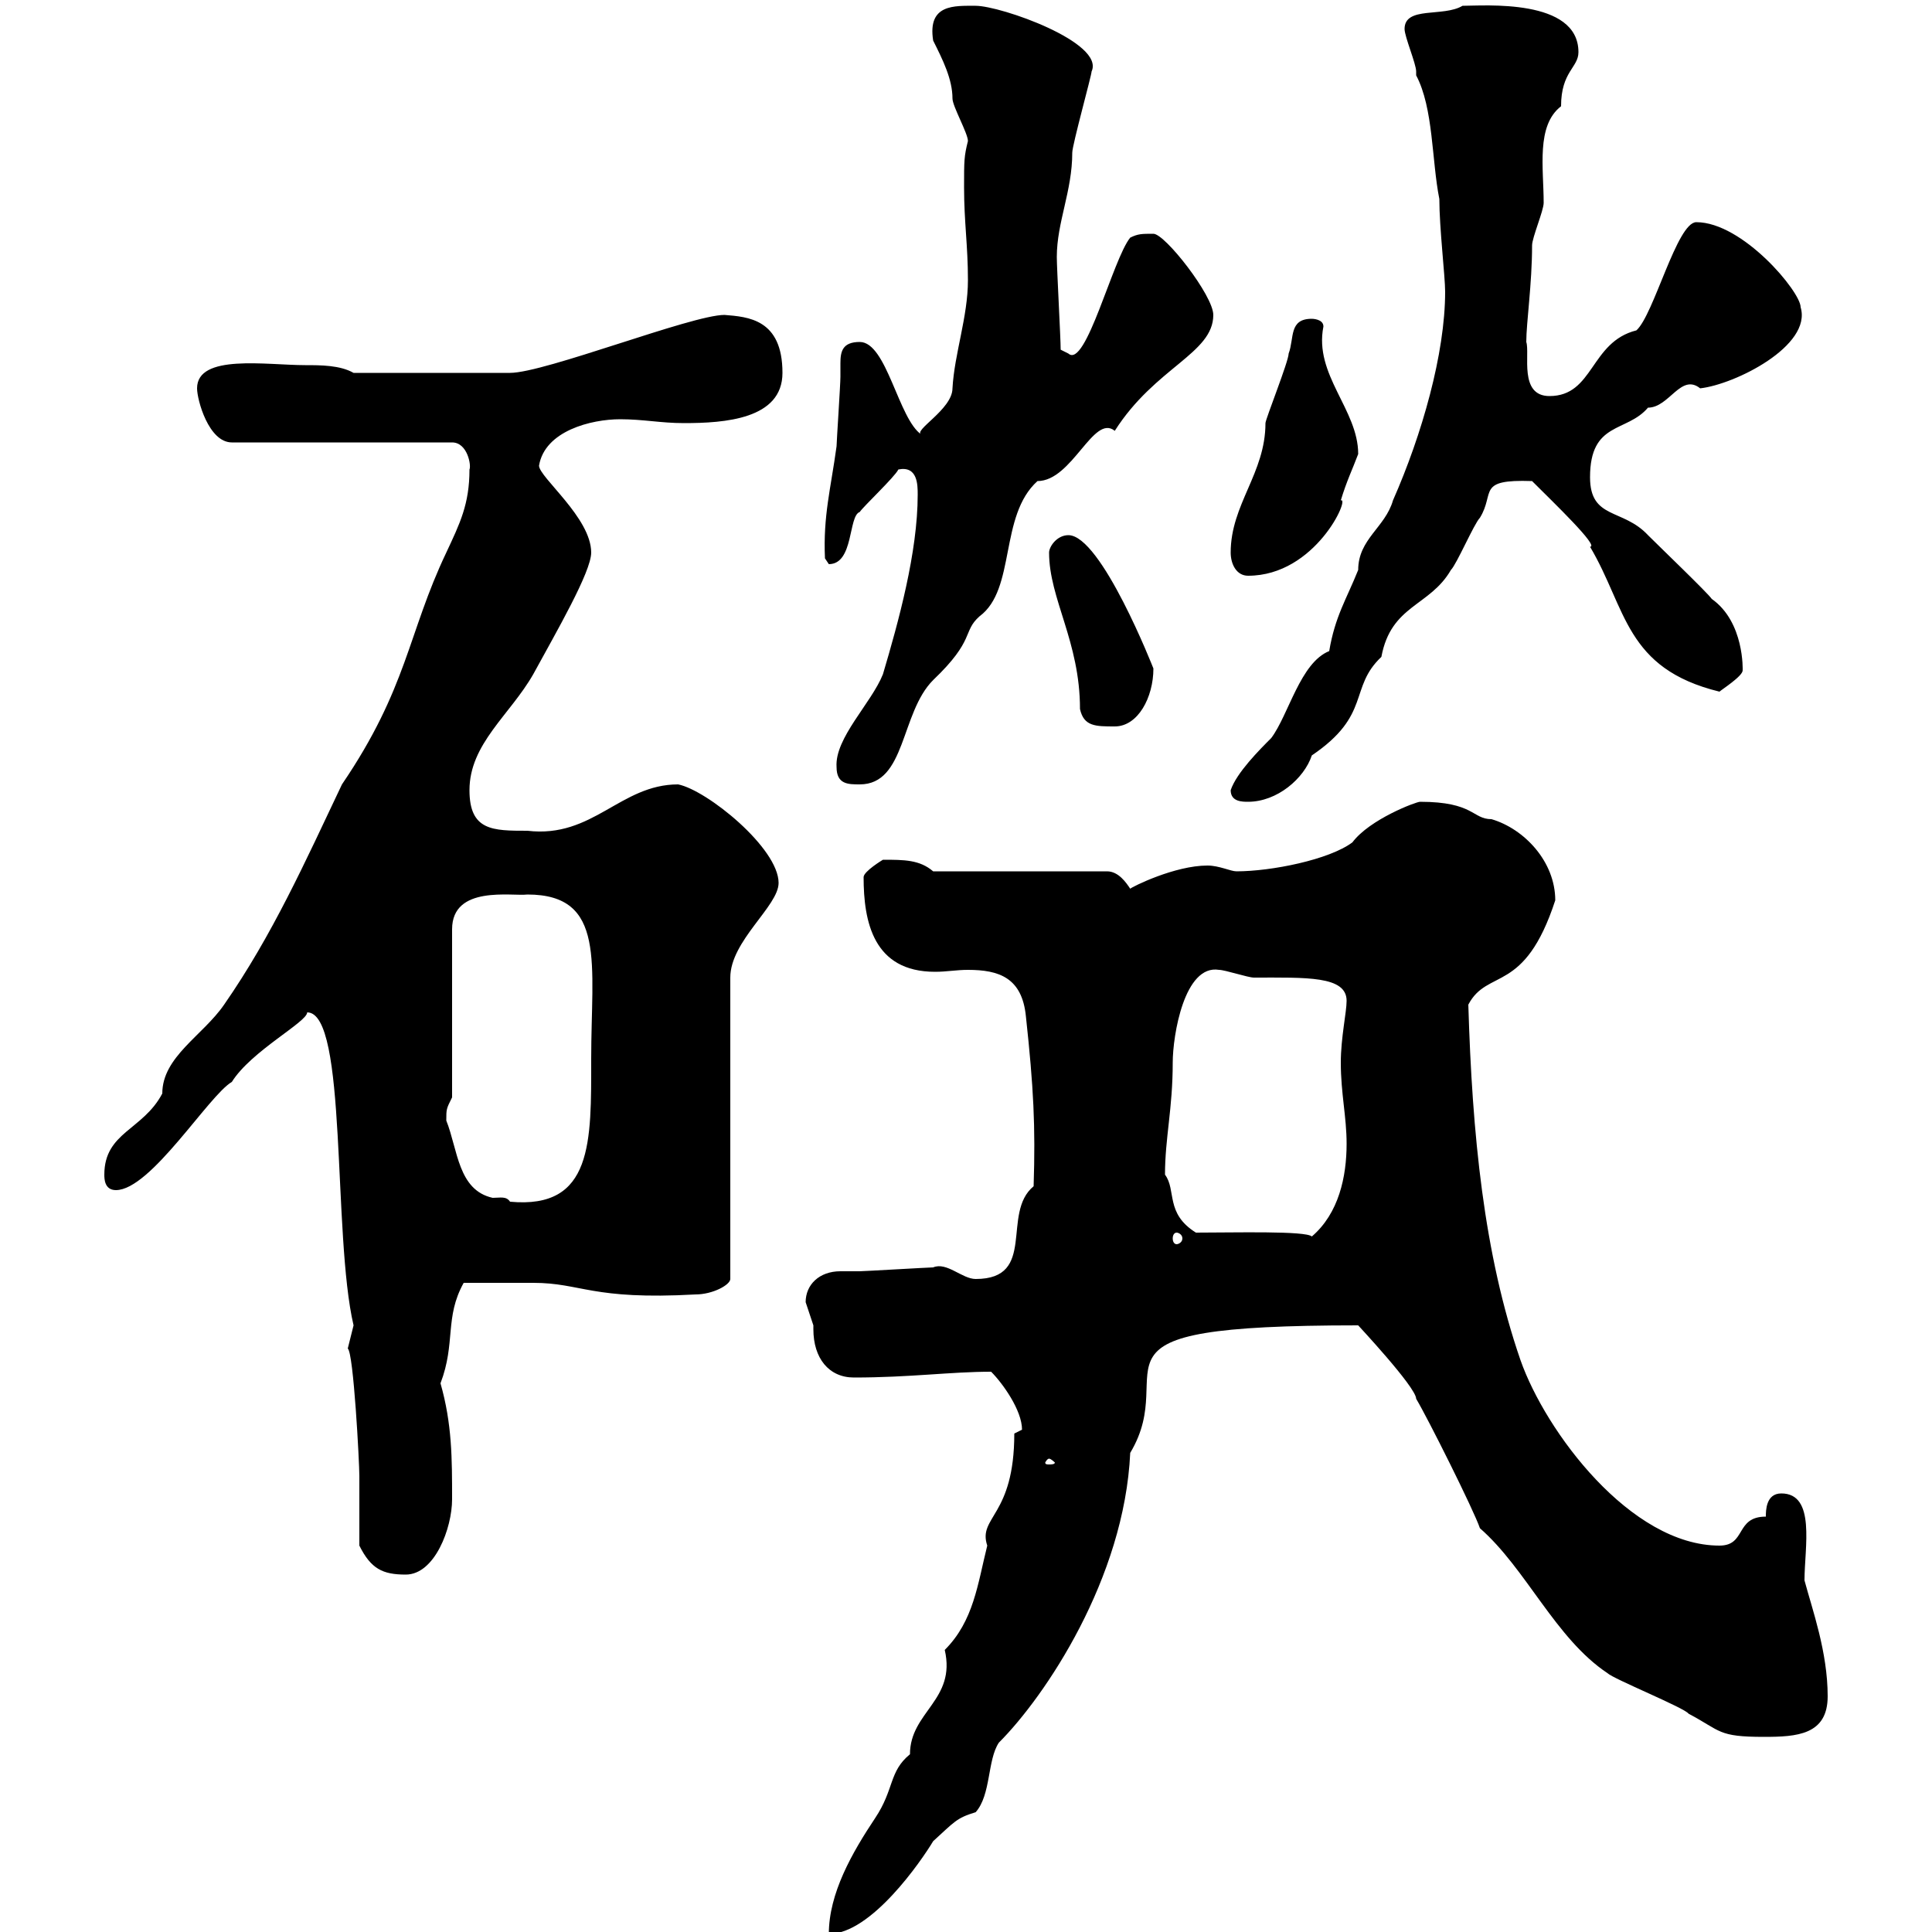 <svg xmlns="http://www.w3.org/2000/svg" xmlns:xlink="http://www.w3.org/1999/xlink" width="300" height="300"><path d="M157.50 222.60C157.50 235.50 151.80 235.50 153.30 240C151.80 246 151.20 251.70 146.70 256.20C148.50 264 141.30 265.80 141.30 272.40C138 275.10 138.90 277.80 135.90 282.30C132.30 287.70 128.70 294 128.70 300.30C135.30 300.30 143.10 288.90 144.90 285.90C148.20 282.90 148.50 282.30 151.50 281.40C153.90 278.70 153.30 273.30 155.10 270.60C162.30 263.40 174.60 245.10 175.50 225.60C183.60 212.10 165 205.80 210.90 205.80C210.60 205.50 219.90 215.40 219.90 217.20C221.70 220.20 228.90 234.60 229.80 237.30C237 243.60 241.50 254.40 249.60 259.80C250.50 260.70 261.60 265.20 262.20 266.10C267.30 268.80 266.70 269.70 273.90 269.70C279 269.70 283.80 269.40 283.80 263.40C283.80 256.50 281.40 249.90 280.20 245.40C280.20 240.30 282 231.90 276.60 231.90C274.20 231.90 274.20 234.60 274.20 235.50C269.40 235.50 271.20 240 267 240C253.20 240 240 222.30 236.10 211.20C230.40 194.70 228.60 176.10 228 156C231 150.30 236.70 154.50 241.50 139.80C241.50 133.80 236.70 128.70 231.60 127.20C228.60 127.20 228.90 124.50 220.50 124.50C219.90 124.50 212.70 127.20 210 130.80C206.40 133.50 197.40 135.30 192 135.30C191.10 135.30 189.30 134.40 187.50 134.40C182.40 134.40 175.80 137.70 175.50 138C174.90 137.10 173.70 135.30 171.90 135.30L144.90 135.30C142.80 133.50 140.40 133.50 137.10 133.50C137.10 133.50 134.10 135.30 134.10 136.20C134.10 143.10 135.60 150.90 145.20 150.90C147 150.90 148.50 150.60 150.30 150.60C155.10 150.60 158.70 151.80 159.30 157.80C160.50 168.90 160.80 174.90 160.50 184.20C155.40 188.40 161.10 198.60 151.50 198.60C149.40 198.60 147 195.90 144.90 196.80C144.30 196.80 134.10 197.40 133.50 197.40C133.20 197.40 131.70 197.40 130.50 197.40C127.20 197.40 125.10 199.50 125.10 202.20C125.10 202.20 126.30 205.80 126.30 205.80C126.30 205.80 126.30 206.40 126.30 206.40C126.30 210.90 128.70 213.90 132.60 213.90C141.30 213.90 147.60 213 153.90 213C155.70 214.80 158.70 219 158.70 222C158.70 222 157.50 222.60 157.50 222.60ZM55.80 240C57.60 243.60 59.40 244.50 63 244.50C67.50 244.50 70.20 237.30 70.20 232.80C70.20 226.50 70.20 221.10 68.40 214.80C70.80 208.50 69 204.60 72 199.20C75.60 199.20 78.60 199.20 82.80 199.20C90.30 199.20 91.80 201.90 108 201C110.70 201 113.40 199.50 113.40 198.60L113.40 151.80C113.40 146.10 120.90 140.70 120.90 137.10C120.90 131.70 109.80 122.70 105.30 121.80C96.30 121.80 92.10 130.20 81.90 129C76.50 129 72.90 129 72.90 122.70C72.90 115.50 79.20 111 82.80 104.70C86.40 98.10 91.80 88.80 91.80 85.80C91.80 80.40 83.70 74.10 83.70 72.30C84.60 66.90 91.80 65.10 96.30 65.10C99.90 65.10 102.60 65.70 106.20 65.70C112.50 65.70 121.50 65.10 121.50 57.90C121.50 49.50 116.10 49.20 112.50 48.90C107.40 48.90 84.60 57.90 79.20 57.90L54.90 57.90C52.80 56.70 49.80 56.70 47.40 56.70C41.40 56.70 30.60 54.90 30.60 60.30C30.60 62.10 32.40 68.70 36 68.70L70.20 68.70C72.60 68.70 73.20 72.30 72.90 72.90C72.90 78.30 71.40 81.30 69.30 85.80C63.30 98.40 63.30 106.80 53.10 121.80C47.40 133.80 42.30 145.20 34.80 156C31.50 160.80 25.20 164.10 25.20 169.80C22.20 175.50 16.20 175.80 16.20 182.40C16.20 183 16.20 184.80 18 184.80C23.40 184.80 32.40 170.10 36 168C39 163.20 47.70 158.70 47.70 157.20C54 157.20 51.60 191.70 54.90 205.80C54.90 205.80 54 209.40 54 209.40C54.90 210 55.80 227.10 55.80 229.20C55.80 231 55.80 238.20 55.80 240ZM162.90 226.50C163.20 226.50 163.80 227.10 163.80 227.10C163.80 227.40 163.20 227.40 162.90 227.40C162.60 227.40 162.30 227.40 162.30 227.10C162.30 227.10 162.60 226.50 162.90 226.50ZM182.70 191.40C183 191.40 183.60 191.70 183.60 192.30C183.60 192.90 183 193.20 182.70 193.20C182.40 193.20 182.10 192.90 182.10 192.30C182.10 191.70 182.40 191.40 182.70 191.40ZM185.70 191.40C180.90 188.40 182.70 184.80 180.90 182.40C180.90 176.70 182.10 172.20 182.10 165C182.10 160.80 183.90 149.70 189.30 150.60C190.20 150.60 193.80 151.80 194.70 151.80C202.80 151.80 209.10 151.50 209.10 155.40C209.10 157.20 208.20 161.10 208.20 165C208.20 169.80 209.10 173.40 209.10 177.60C209.10 182.70 207.90 188.40 203.70 192C202.80 191.10 191.70 191.40 185.70 191.40ZM69.30 174C69.30 172.20 69.30 172.20 70.20 170.40L70.20 144.30C70.20 137.40 79.50 139.20 81.90 138.90C94.20 138.90 91.80 149.70 91.80 164.40C91.80 177.30 92.10 187.80 79.20 186.60C78.60 185.70 77.70 186 76.50 186C71.10 184.80 71.10 178.50 69.30 174ZM191.10 122.70C191.10 124.50 192.90 124.50 193.80 124.50C198.30 124.50 202.50 120.90 203.70 117.30C213 111 209.40 106.80 214.50 102C216 93.90 222 94.20 225.30 88.50C226.20 87.60 228.90 81.30 229.80 80.40C232.20 76.50 229.20 74.40 237.90 74.70C241.20 78 248.40 84.90 246.90 84.90C252.60 94.50 252.30 103.80 267 107.40C267.30 107.10 270.60 105 270.60 104.10C270.60 104.10 270.90 96.60 265.80 93C265.20 92.10 257.70 84.90 255.90 83.10C252 78.90 246.90 80.70 246.90 74.10C246.90 65.40 252.60 67.20 255.90 63.30C259.20 63.30 261 57.90 264 60.30C269.40 59.70 281.40 53.70 279.60 47.70C279.60 45.30 270.60 34.50 263.40 34.50C260.40 34.50 256.80 48.90 254.10 51.30C246.90 53.10 247.50 61.50 240.60 61.50C235.80 61.50 237.60 54.90 237 53.10C237 50.10 237.90 44.10 237.90 38.10C237.90 36.90 239.70 32.70 239.70 31.50C239.70 26.10 238.50 19.50 242.40 16.50C242.40 11.10 245.10 10.50 245.10 8.10C245.10-0.30 230.40 0.90 227.10 0.90C224.10 2.70 218.10 0.90 218.10 4.50C218.10 5.70 219.90 9.90 219.90 11.10C219.90 11.10 219.90 11.70 219.90 11.70C222.60 16.80 222.30 24.90 223.50 30.90C223.50 35.40 224.40 42.90 224.40 45.30C224.40 54.90 220.80 67.50 216.30 77.70C215.10 81.90 210.90 83.70 210.90 88.50C209.10 93 207.30 95.70 206.40 101.10C201.90 102.90 200.10 111 197.40 114.60C195.60 116.40 192 120 191.10 122.70ZM129.90 119.10C129.90 121.80 131.70 121.80 133.50 121.80C140.70 121.80 139.80 110.70 144.90 105.60C151.50 99.30 149.40 98.10 152.10 95.70C157.80 91.50 155.10 80.10 161.10 74.70C166.50 74.70 169.80 64.20 173.10 66.90C179.40 57 188.40 54.90 188.40 48.90C188.40 45.90 180.90 36.30 179.10 36.30C177.30 36.30 176.70 36.30 175.50 36.90C172.80 40.20 168.60 57.30 165.90 54.90C165.90 54.90 164.70 54.30 164.70 54.30C164.70 52.50 164.10 41.70 164.10 39.90C164.10 34.50 166.50 29.70 166.50 23.70C166.50 22.50 169.50 11.70 169.50 11.10C171.60 6.60 155.40 0.90 151.50 0.90C148.20 0.90 144 0.60 144.90 6.30C146.40 9.30 147.90 12.30 147.90 15.30C147.90 16.50 150.30 20.70 150.30 21.90C149.70 24.30 149.70 24.90 149.70 29.10C149.70 34.50 150.30 38.10 150.30 43.50C150.30 49.20 148.20 54.90 147.90 60.30C147.90 63.60 141.60 66.90 143.10 67.50C139.50 65.10 137.70 53.10 133.50 53.10C130.80 53.10 130.50 54.60 130.50 56.40C130.50 57 130.50 57.90 130.50 58.50C130.50 59.70 129.90 68.70 129.90 69.30C129 75.90 127.80 80.10 128.10 86.70C128.10 86.70 128.70 87.60 128.70 87.60C132.60 87.60 131.70 80.10 133.50 79.50C134.10 78.60 138.90 74.10 139.50 72.90C142.50 72.30 142.50 75.30 142.50 76.80C142.50 85.80 139.50 96.60 137.10 104.70C135.30 109.20 129.60 114.60 129.90 119.10ZM162.90 85.80C162.90 93 167.70 99.60 167.70 110.10C168.30 112.80 170.10 112.80 173.10 112.80C176.70 112.80 179.10 108.30 179.10 103.80C179.10 103.80 171 83.10 165.90 83.10C164.10 83.10 162.90 84.90 162.90 85.80ZM191.10 85.80C191.10 87.60 192 89.40 193.80 89.40C204.30 89.40 209.70 77.10 208.20 77.70C209.10 74.70 210 72.90 210.90 70.50C210.90 63.60 204 58.20 205.50 50.70C205.50 49.50 203.70 49.50 203.70 49.50C200.10 49.50 201 52.50 200.10 54.90C200.10 56.10 196.50 65.10 196.50 65.70C196.50 73.50 191.10 78.30 191.10 85.80Z"/></svg>